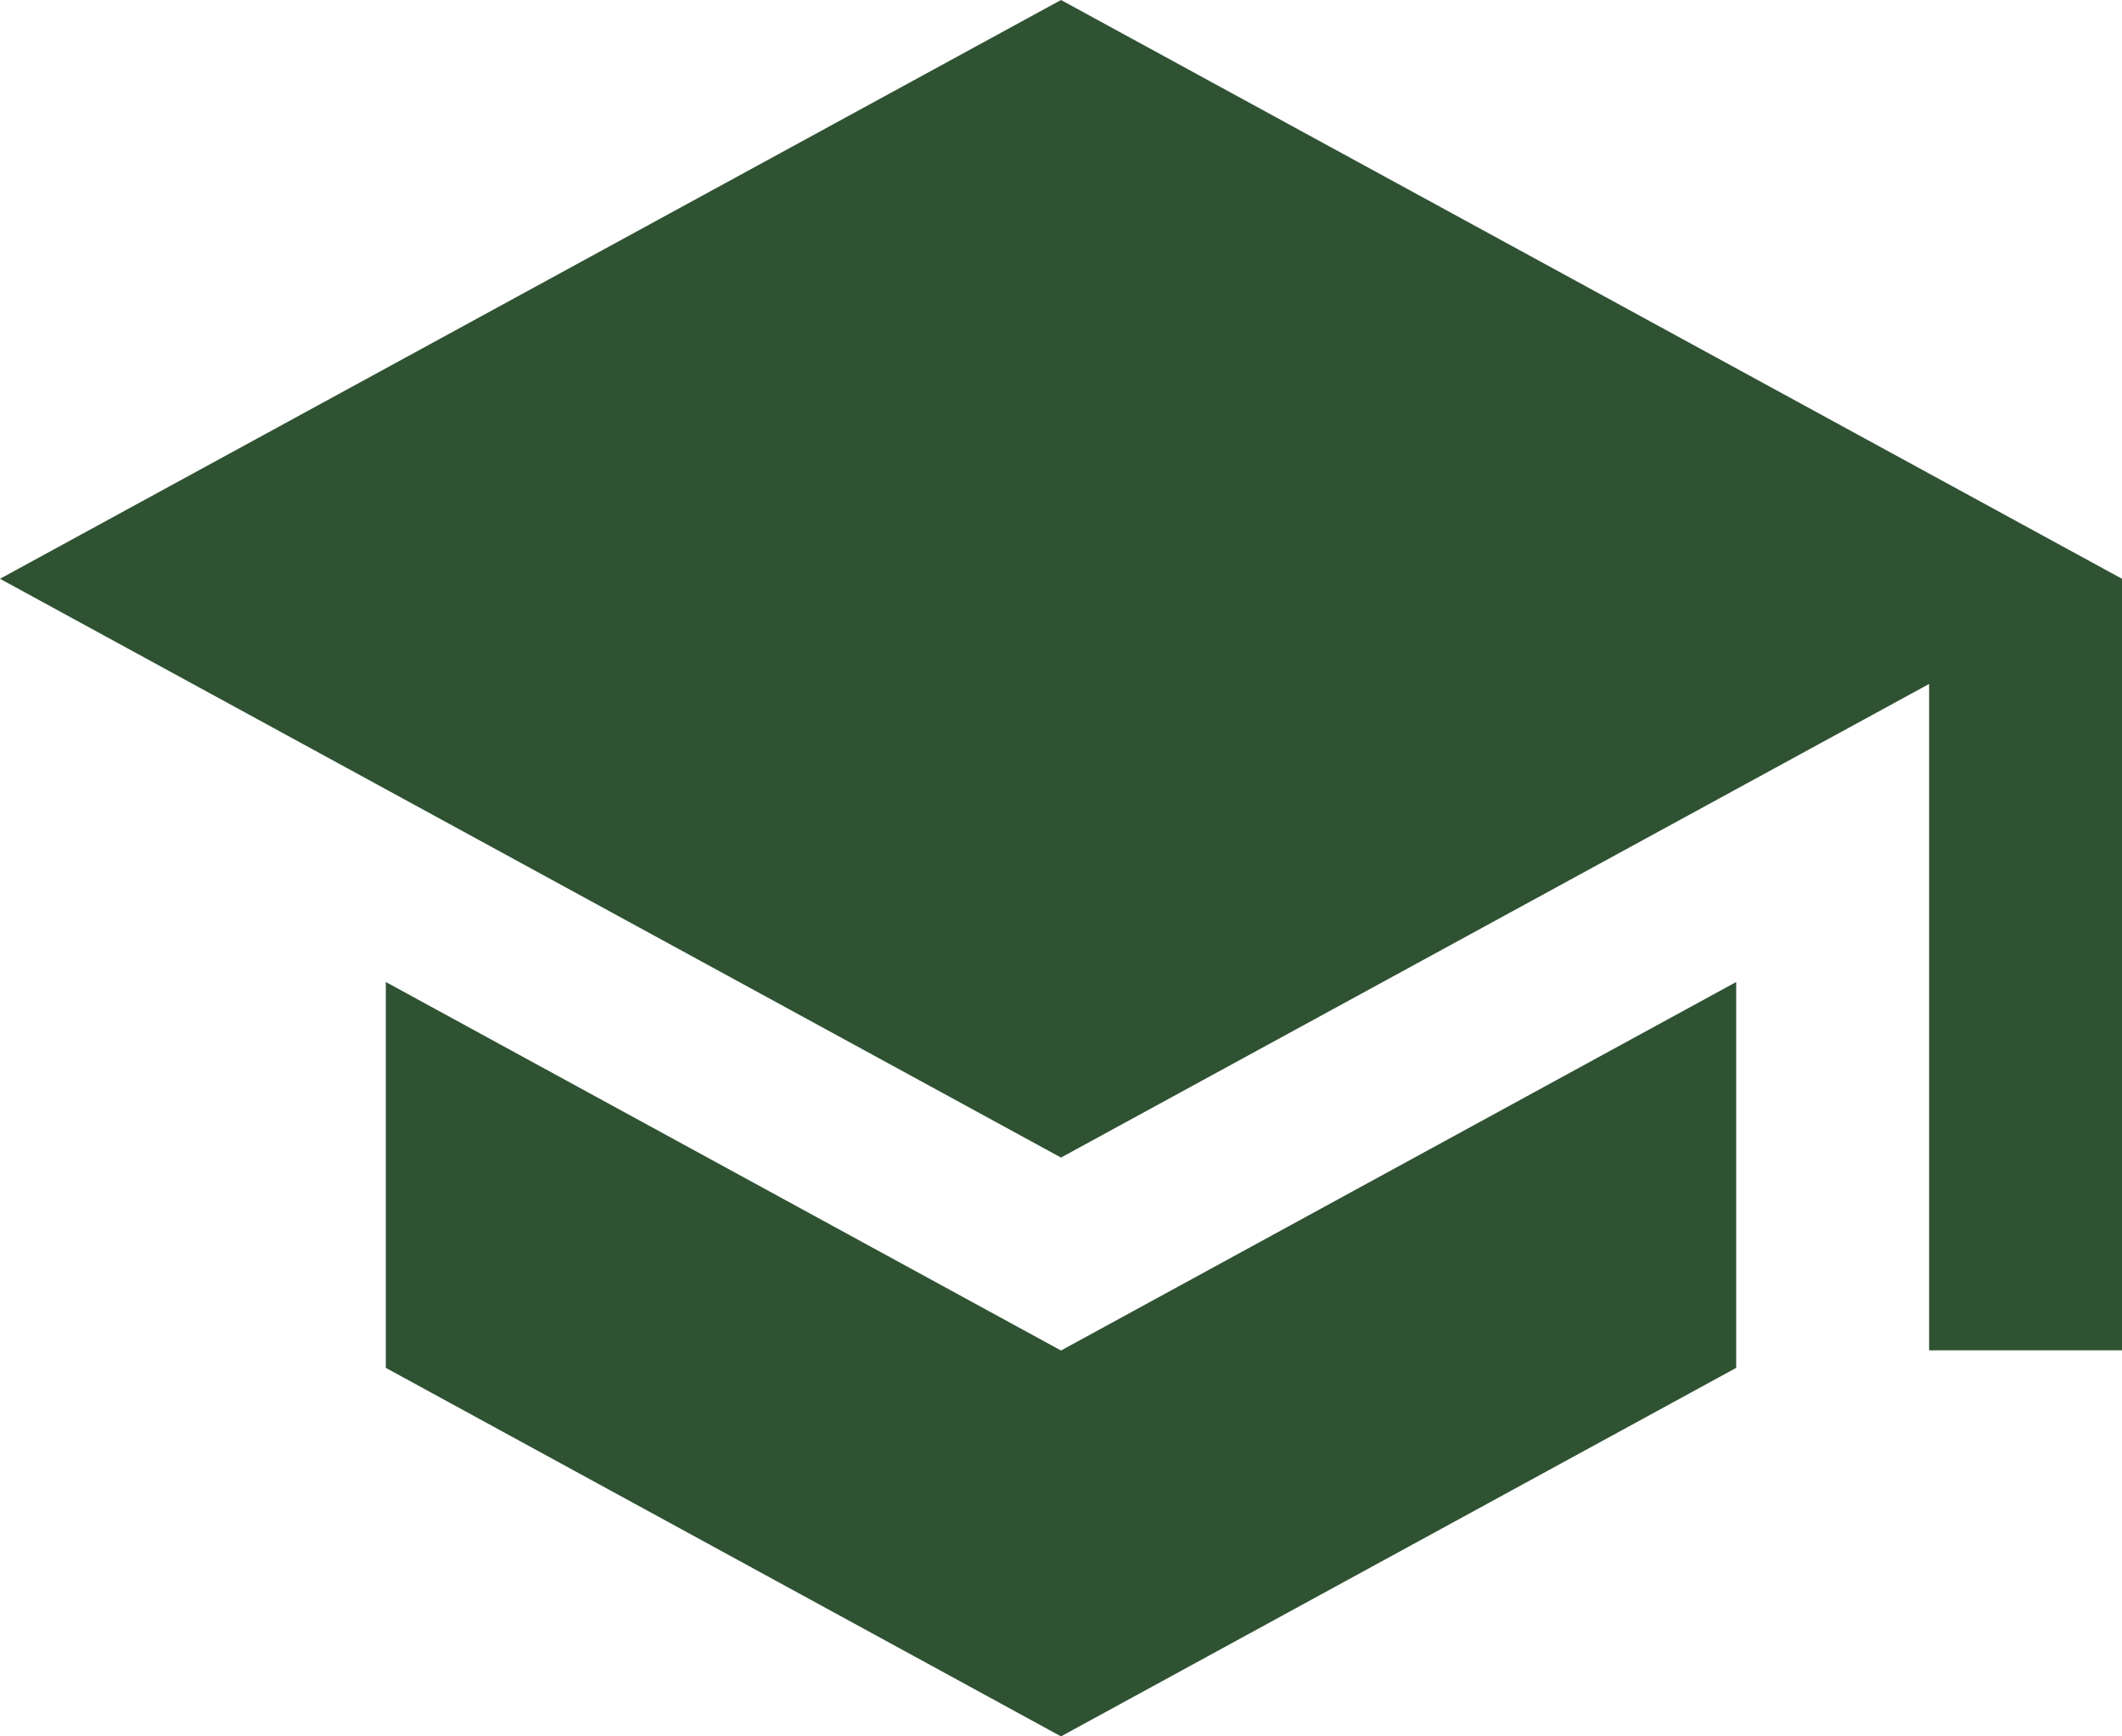 <svg xmlns="http://www.w3.org/2000/svg" width="50" height="40.909" viewBox="0 0 50 40.909">
  <path id="Icon_material-school" data-name="Icon material-school" d="M10.591,27.636v9.091L26.5,45.409l15.909-8.682V27.636L26.5,36.318ZM26.5,4.5,1.5,18.136l25,13.636L46.955,20.614v15.7H51.5V18.136Z" transform="translate(-1.5 -4.5)" fill="#2f5233"/>
</svg>
